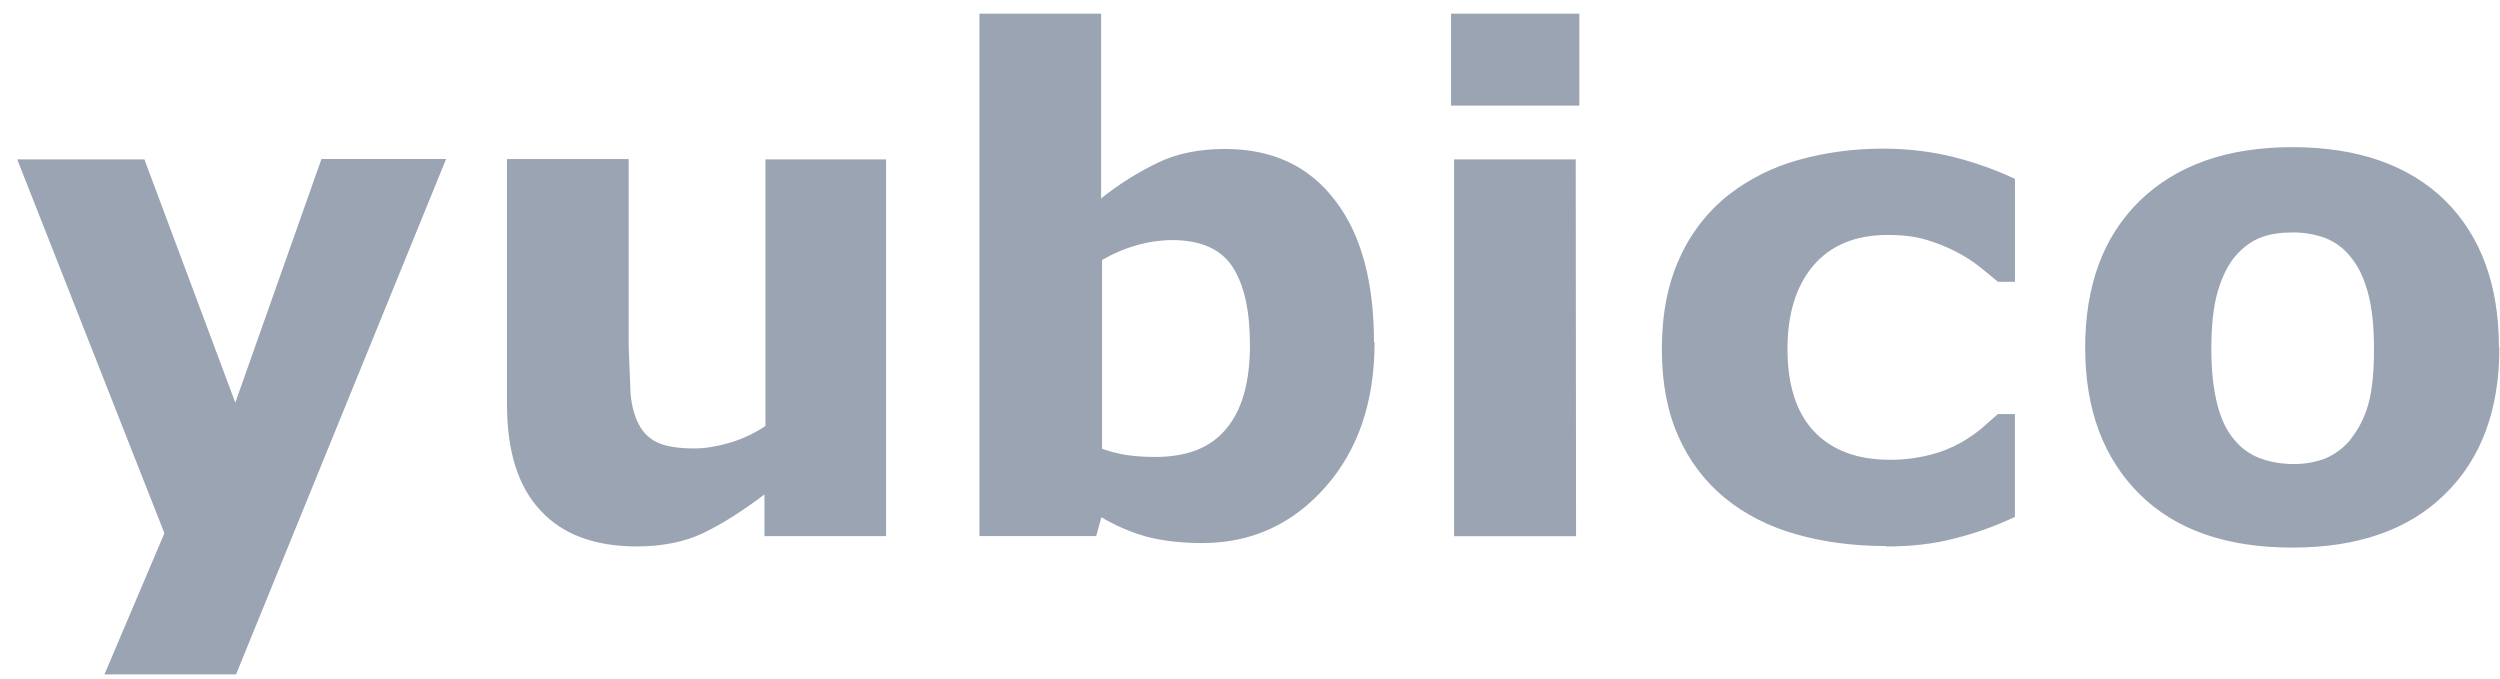 <?xml version="1.0" encoding="UTF-8"?>
<svg xmlns="http://www.w3.org/2000/svg" width="140" height="38" viewBox="0 0 140 38" fill="none">
  <path d="M13.177 22.55L18.002 8.904H24.982L13.218 37.767H5.849L9.207 29.86L0.965 8.925H8.086L13.177 22.55ZM49.621 30.024H42.809V27.689C41.545 28.641 40.405 29.363 39.371 29.856C38.338 30.35 37.074 30.6 35.66 30.6C33.321 30.6 31.518 29.939 30.276 28.597C29.013 27.254 28.392 25.272 28.392 22.65V8.907H35.205V19.373L35.311 22.037C35.373 22.738 35.54 23.337 35.788 23.792C36.02 24.241 36.4 24.598 36.864 24.803C37.341 25.009 38.023 25.113 38.893 25.113C39.472 25.113 40.13 25.008 40.836 24.803C41.558 24.593 42.242 24.273 42.865 23.854V8.925H49.621V30.024ZM76.976 19.162C76.976 22.486 76.064 25.191 74.223 27.275C72.381 29.36 70.081 30.411 67.331 30.411C66.15 30.411 65.115 30.288 64.224 30.059C63.331 29.807 62.475 29.439 61.678 28.965L61.388 30.018H54.85V0.767H61.662V11.11C62.646 10.324 63.716 9.652 64.852 9.106C65.912 8.59 67.191 8.342 68.598 8.342C71.27 8.342 73.32 9.311 74.769 11.231C76.239 13.131 76.942 15.812 76.942 19.16L76.976 19.162ZM69.996 19.306C69.996 17.428 69.685 15.981 69.041 14.972C68.398 13.962 67.26 13.444 65.626 13.444C64.96 13.451 64.298 13.548 63.659 13.733C62.978 13.925 62.325 14.204 61.715 14.561V25.133C62.166 25.291 62.63 25.409 63.102 25.485C63.624 25.556 64.15 25.591 64.677 25.589C66.479 25.589 67.804 25.073 68.674 24.003C69.564 22.95 69.999 21.382 69.999 19.276L69.996 19.306ZM88.444 5.912H81.259V0.767H88.444V5.912ZM88.259 30.026H81.429V8.925H88.241L88.259 30.026ZM105.633 30.579C103.79 30.579 102.092 30.35 100.579 29.918C99.047 29.485 97.722 28.803 96.603 27.895C95.473 26.967 94.579 25.786 93.995 24.447C93.373 23.064 93.064 21.452 93.064 19.555C93.064 17.593 93.394 15.9 94.057 14.456C94.674 13.068 95.618 11.85 96.81 10.905C97.985 9.998 99.33 9.331 100.765 8.944C102.256 8.532 103.81 8.324 105.425 8.324C106.874 8.324 108.199 8.49 109.422 8.8C110.597 9.096 111.741 9.504 112.838 10.017V15.779H111.884L110.929 14.995C110.505 14.654 110.047 14.357 109.563 14.107C109.02 13.826 108.451 13.598 107.865 13.425C107.243 13.24 106.54 13.157 105.709 13.157C103.907 13.157 102.52 13.735 101.548 14.871C100.576 16.027 100.099 17.576 100.099 19.537C100.099 21.56 100.593 23.108 101.59 24.162C102.587 25.215 104.011 25.748 105.835 25.748C106.61 25.752 107.382 25.655 108.132 25.459C108.726 25.308 109.297 25.078 109.83 24.777C110.265 24.53 110.638 24.261 110.968 23.993L111.88 23.188H112.834V28.949C111.774 29.442 110.661 29.858 109.48 30.147C108.321 30.457 107.036 30.602 105.628 30.602L105.633 30.579ZM139.965 19.474C139.965 22.944 138.951 25.688 136.92 27.67C134.891 29.673 132.034 30.665 128.367 30.665C124.7 30.665 121.829 29.675 119.814 27.67C117.8 25.665 116.77 22.943 116.77 19.474C116.77 15.985 117.784 13.236 119.834 11.237C121.884 9.254 124.72 8.241 128.365 8.241C132.052 8.241 134.909 9.253 136.936 11.237C138.945 13.24 139.94 15.985 139.94 19.454L139.965 19.474ZM131.62 24.615C132.077 24.04 132.414 23.382 132.614 22.677C132.84 21.916 132.944 20.862 132.944 19.54C132.944 18.302 132.838 17.25 132.614 16.422C132.389 15.594 132.075 14.915 131.659 14.419C131.286 13.929 130.784 13.551 130.21 13.326C129.627 13.117 129.01 13.012 128.39 13.016C127.728 13.016 127.148 13.099 126.651 13.284C126.134 13.469 125.658 13.8 125.181 14.338C124.768 14.831 124.435 15.493 124.188 16.341C123.941 17.188 123.835 18.279 123.835 19.562C123.835 20.717 123.941 21.711 124.146 22.557C124.351 23.402 124.663 24.084 125.1 24.601C125.494 25.094 125.99 25.446 126.549 25.658C127.107 25.869 127.75 25.987 128.454 25.987C129.054 25.99 129.651 25.885 130.214 25.677C130.762 25.44 131.246 25.078 131.628 24.62L131.62 24.615Z" fill="#9AA4B2"></path>
</svg>
